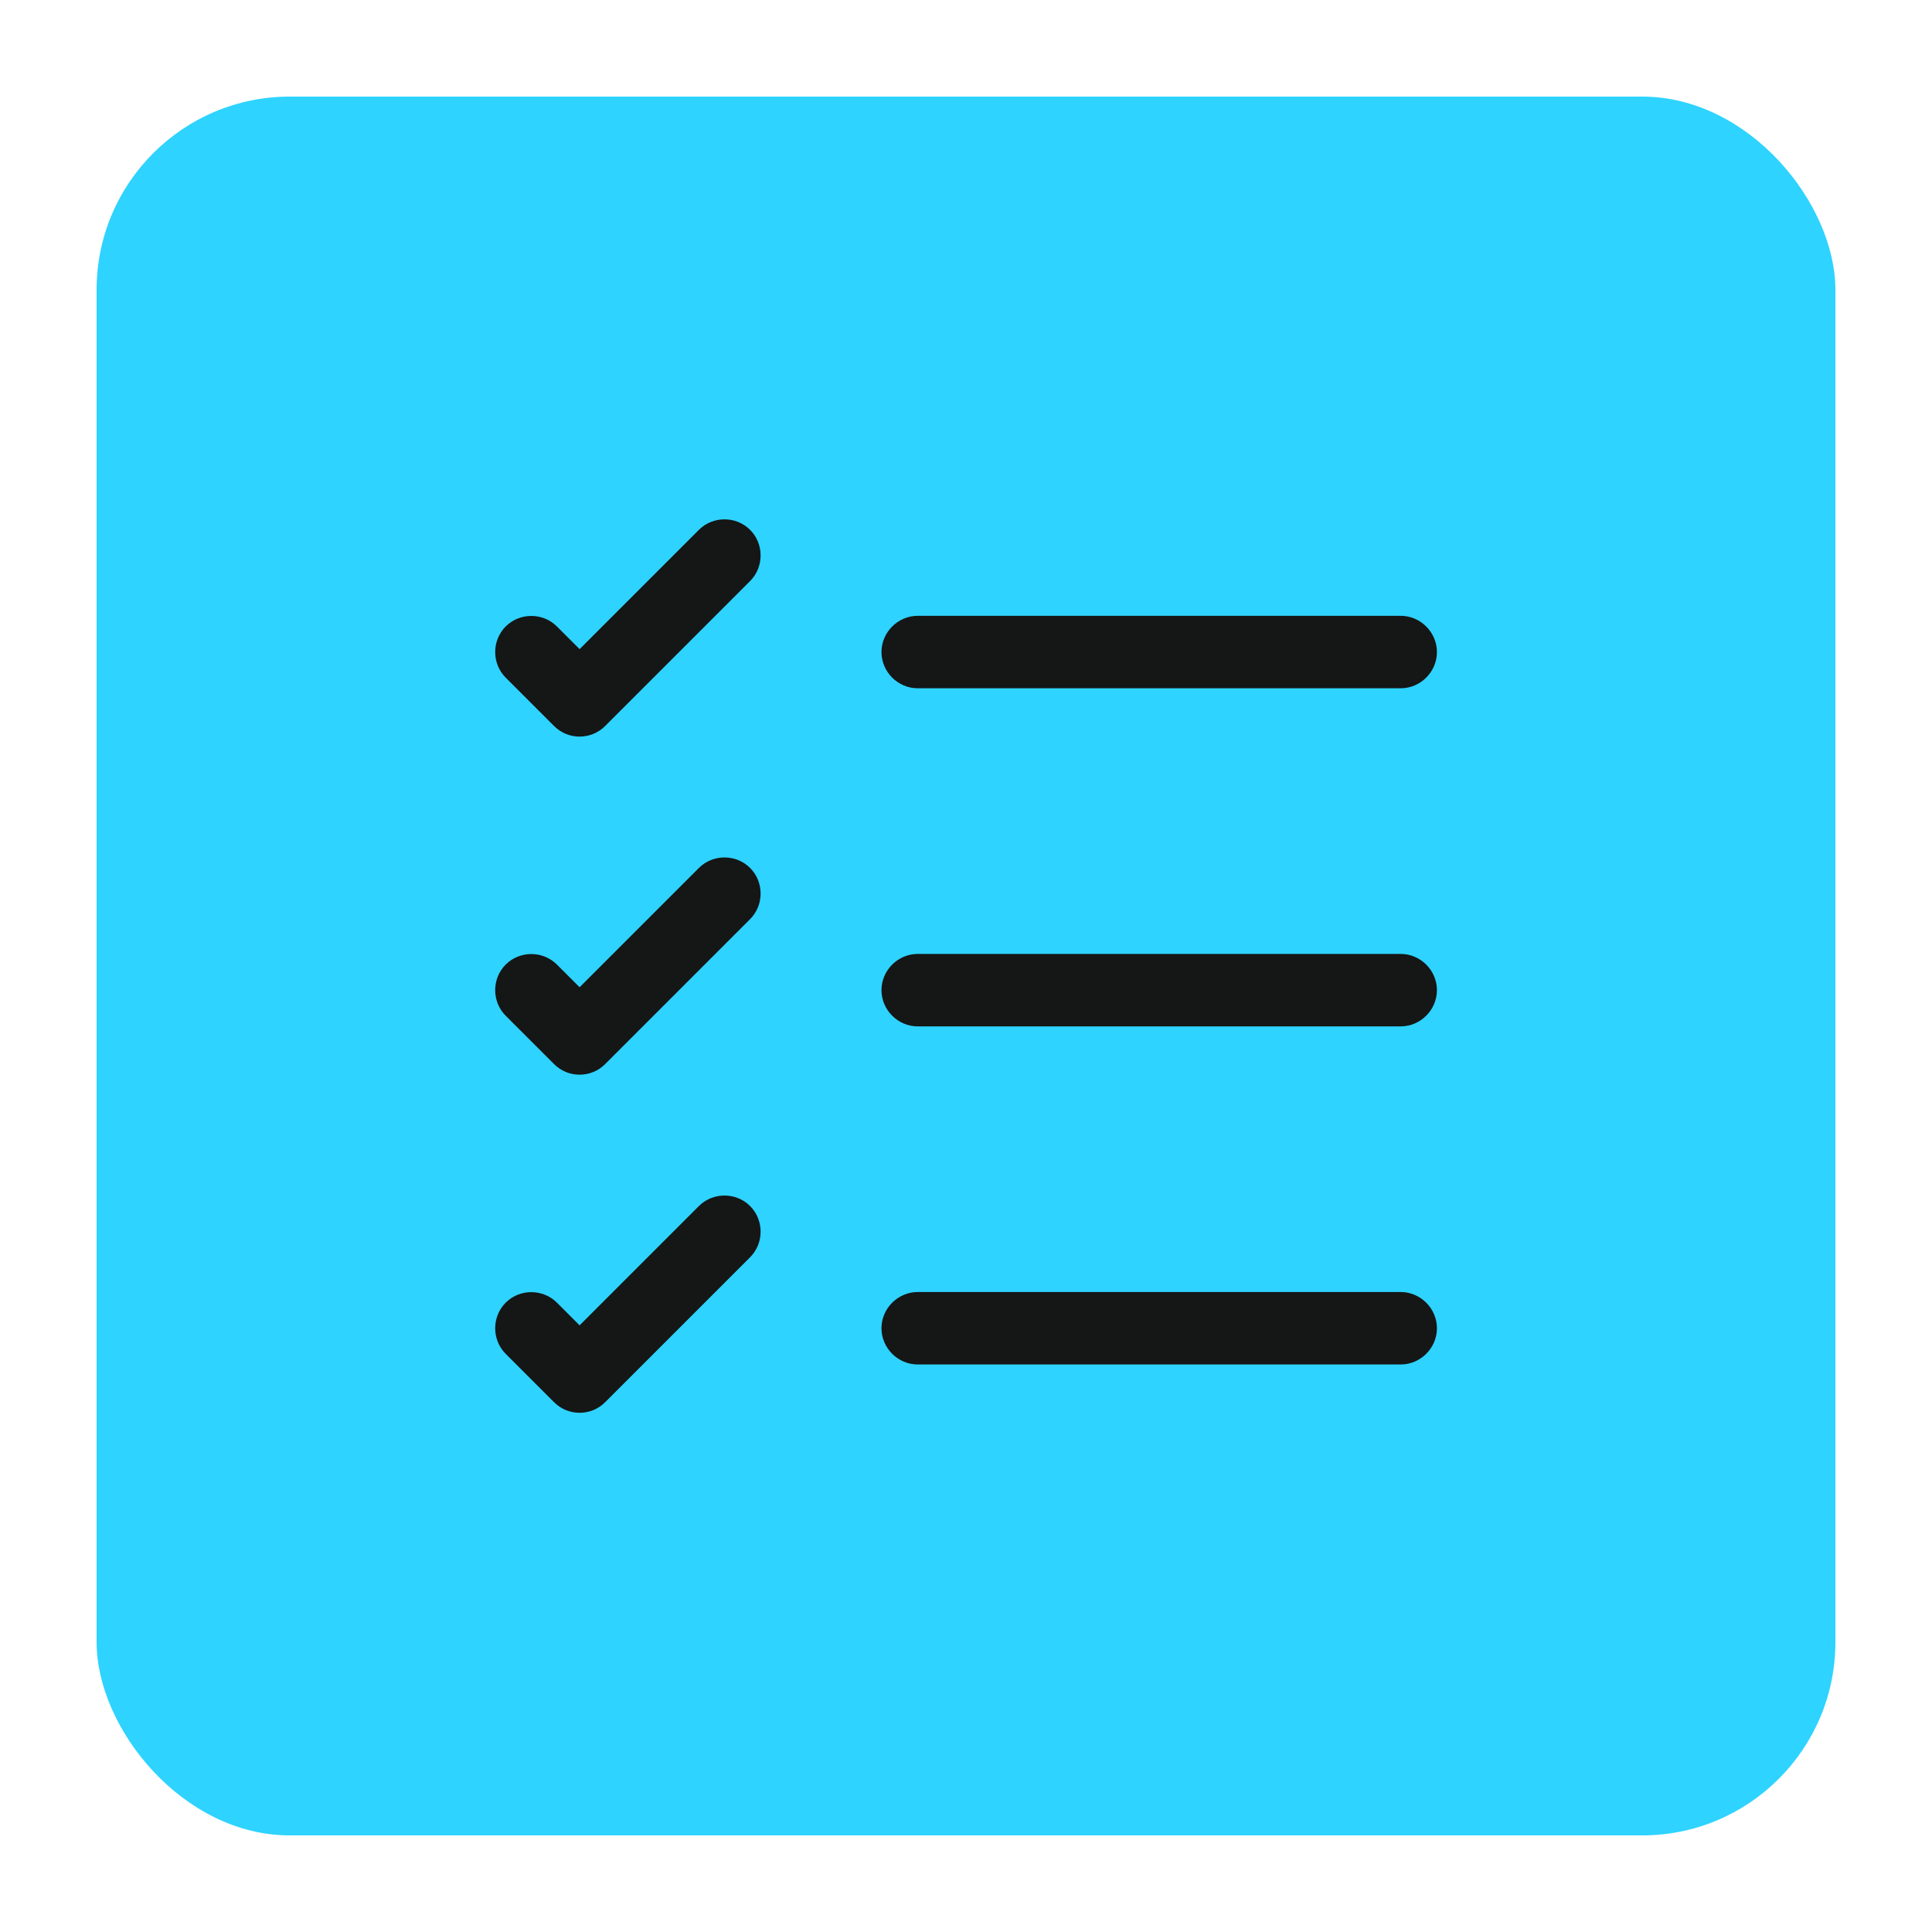 <?xml version="1.0" encoding="UTF-8"?> <svg xmlns="http://www.w3.org/2000/svg" width="80" height="80" viewBox="0 0 80 80" fill="none"><g filter="url(#filter0_d_2740_2511)"><rect x="4" width="72" height="72" rx="8" fill="#2ED3FF"></rect><path d="M58 52.5H38C37.18 52.5 36.5 51.82 36.5 51C36.5 50.18 37.18 49.5 38 49.5H58C58.82 49.5 59.5 50.18 59.5 51C59.5 51.82 58.82 52.5 58 52.5ZM58 38.5H38C37.18 38.5 36.5 37.82 36.5 37C36.5 36.18 37.18 35.5 38 35.5H58C58.82 35.5 59.5 36.18 59.5 37C59.5 37.82 58.82 38.5 58 38.5ZM58 24.5H38C37.18 24.5 36.5 23.82 36.5 23C36.5 22.18 37.18 21.5 38 21.5H58C58.82 21.5 59.5 22.18 59.5 23C59.5 23.82 58.82 24.5 58 24.5ZM24 26.5C23.62 26.5 23.24 26.36 22.94 26.06L20.94 24.06C20.36 23.48 20.36 22.52 20.94 21.94C21.52 21.36 22.48 21.36 23.06 21.94L24 22.88L28.94 17.94C29.52 17.36 30.48 17.36 31.06 17.94C31.64 18.52 31.64 19.48 31.06 20.06L25.06 26.06C24.76 26.36 24.38 26.5 24 26.5ZM24 40.5C23.62 40.5 23.24 40.36 22.94 40.06L20.94 38.06C20.36 37.48 20.36 36.52 20.94 35.94C21.52 35.36 22.48 35.36 23.06 35.94L24 36.88L28.94 31.94C29.52 31.36 30.48 31.36 31.06 31.94C31.64 32.52 31.64 33.48 31.06 34.06L25.06 40.06C24.76 40.36 24.38 40.5 24 40.5ZM24 54.5C23.62 54.5 23.24 54.36 22.94 54.06L20.94 52.06C20.36 51.48 20.36 50.52 20.94 49.94C21.52 49.36 22.48 49.36 23.06 49.94L24 50.88L28.94 45.94C29.52 45.36 30.48 45.36 31.06 45.94C31.64 46.52 31.64 47.48 31.06 48.06L25.06 54.06C24.76 54.36 24.38 54.5 24 54.5Z" fill="#151616"></path></g><defs><filter id="filter0_d_2740_2511" x="0" y="0" width="80" height="80" filterUnits="userSpaceOnUse" color-interpolation-filters="sRGB"><feFlood flood-opacity="0" result="BackgroundImageFix"></feFlood><feColorMatrix in="SourceAlpha" type="matrix" values="0 0 0 0 0 0 0 0 0 0 0 0 0 0 0 0 0 0 127 0" result="hardAlpha"></feColorMatrix><feOffset dy="4"></feOffset><feGaussianBlur stdDeviation="2"></feGaussianBlur><feComposite in2="hardAlpha" operator="out"></feComposite><feColorMatrix type="matrix" values="0 0 0 0 0 0 0 0 0 1 0 0 0 0 0.831 0 0 0 0.15 0"></feColorMatrix><feBlend mode="normal" in2="BackgroundImageFix" result="effect1_dropShadow_2740_2511"></feBlend><feBlend mode="normal" in="SourceGraphic" in2="effect1_dropShadow_2740_2511" result="shape"></feBlend></filter></defs></svg> 